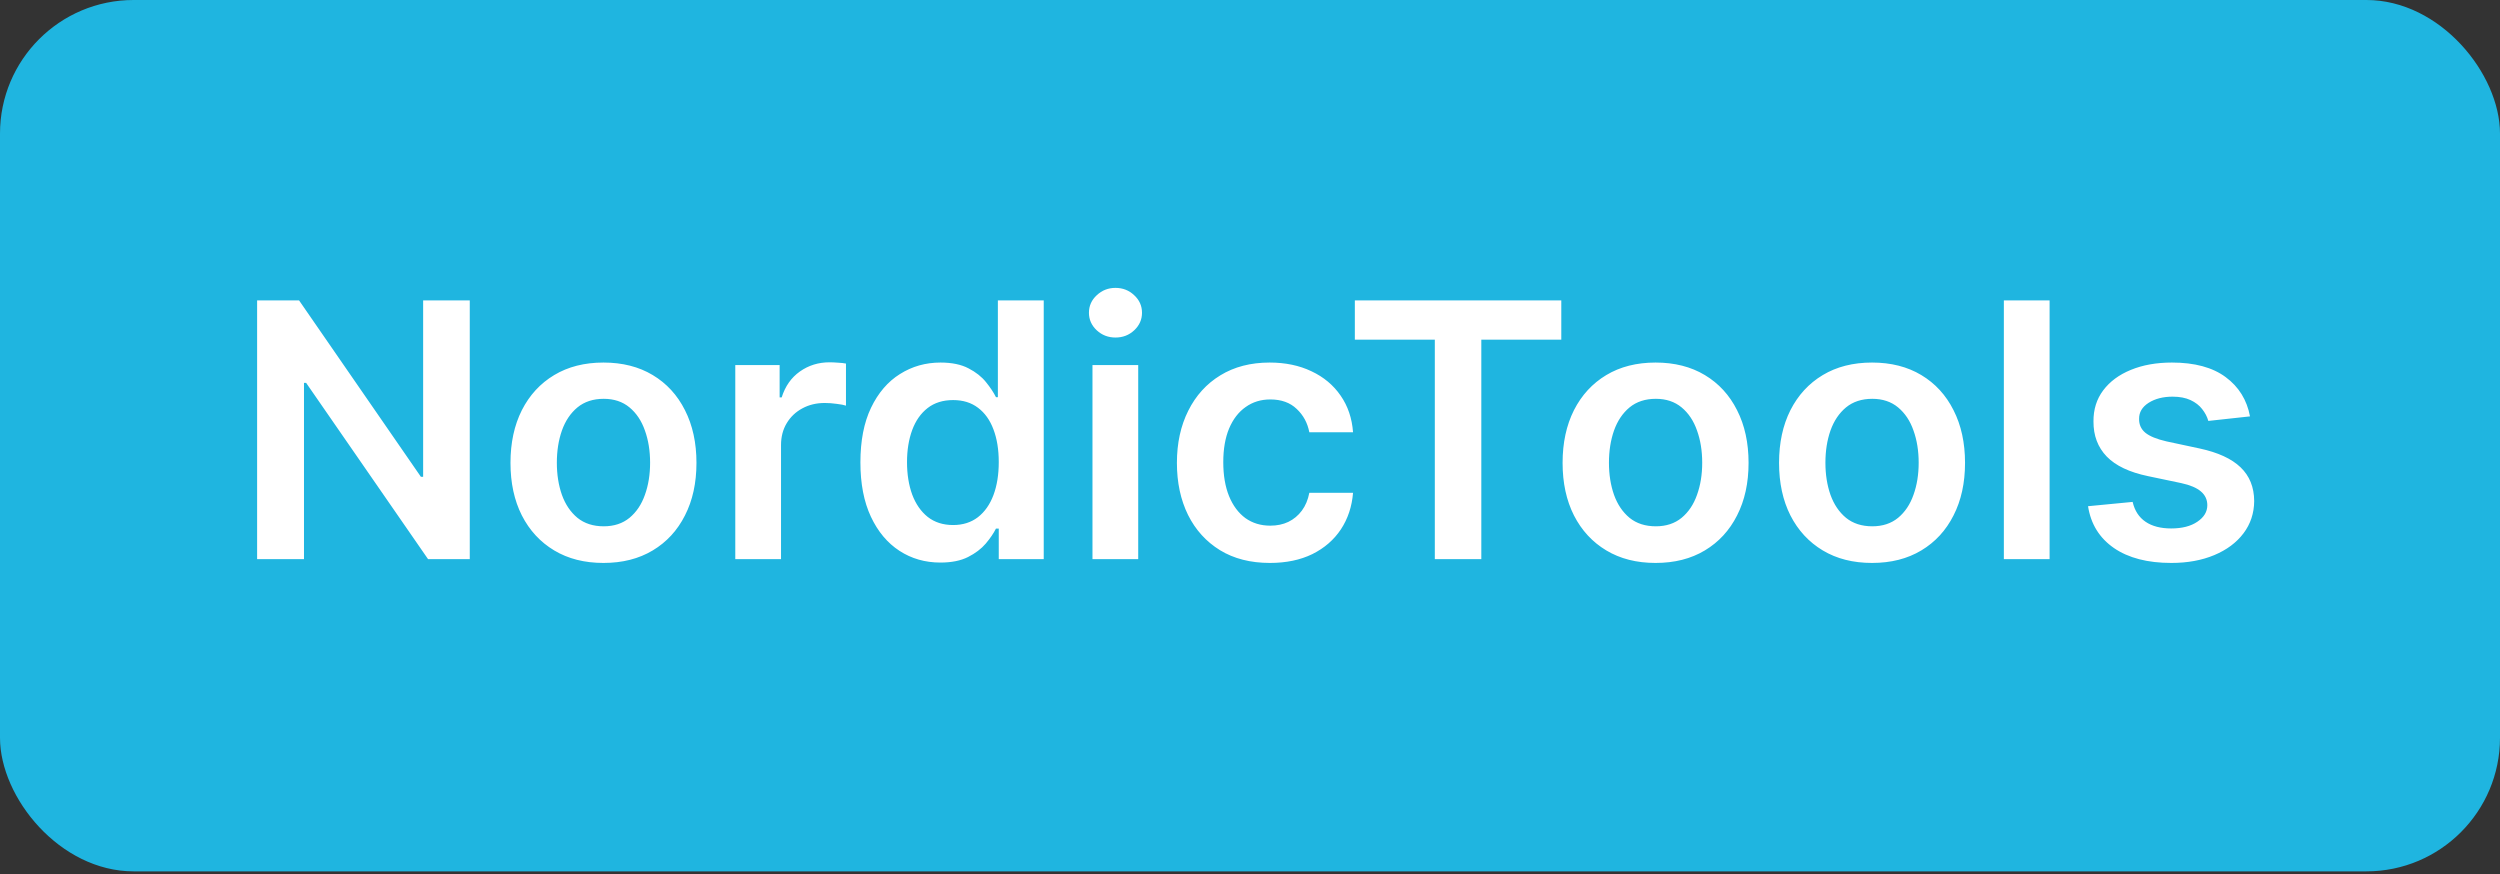 <?xml version="1.0" encoding="UTF-8"?> <svg xmlns="http://www.w3.org/2000/svg" width="203" height="71" viewBox="0 0 203 71" fill="none"><rect x="0" y="0" width="203" height="71" fill="#333333" stroke="none"/><g clip-path="url(#clip0_172_2630)"><rect width="203" height="70.755" rx="10.85" fill="#1FB5E0"></rect><path d="M38.145 24.392V45.403H34.759L24.859 31.091H24.684V45.403H20.878V24.392H24.284L34.175 38.714H34.359V24.392H38.145ZM49.002 45.711C47.463 45.711 46.129 45.372 45.001 44.695C43.872 44.018 42.997 43.071 42.374 41.853C41.759 40.636 41.451 39.213 41.451 37.585C41.451 35.958 41.759 34.531 42.374 33.307C42.997 32.083 43.872 31.132 45.001 30.455C46.129 29.778 47.463 29.439 49.002 29.439C50.541 29.439 51.875 29.778 53.003 30.455C54.132 31.132 55.004 32.083 55.619 33.307C56.242 34.531 56.553 35.958 56.553 37.585C56.553 39.213 56.242 40.636 55.619 41.853C55.004 43.071 54.132 44.018 53.003 44.695C51.875 45.372 50.541 45.711 49.002 45.711ZM49.023 42.736C49.857 42.736 50.555 42.507 51.115 42.048C51.676 41.583 52.094 40.961 52.367 40.181C52.648 39.401 52.788 38.533 52.788 37.575C52.788 36.611 52.648 35.739 52.367 34.959C52.094 34.172 51.676 33.547 51.115 33.081C50.555 32.616 49.857 32.384 49.023 32.384C48.168 32.384 47.456 32.616 46.889 33.081C46.328 33.547 45.907 34.172 45.627 34.959C45.353 35.739 45.216 36.611 45.216 37.575C45.216 38.533 45.353 39.401 45.627 40.181C45.907 40.961 46.328 41.583 46.889 42.048C47.456 42.507 48.168 42.736 49.023 42.736ZM59.705 45.403V29.645H63.306V32.271H63.471C63.758 31.361 64.25 30.66 64.948 30.168C65.652 29.668 66.456 29.419 67.359 29.419C67.564 29.419 67.793 29.429 68.046 29.45C68.306 29.463 68.522 29.487 68.693 29.521V32.938C68.535 32.883 68.286 32.835 67.944 32.794C67.609 32.746 67.284 32.722 66.969 32.722C66.292 32.722 65.683 32.869 65.143 33.163C64.609 33.451 64.189 33.851 63.881 34.364C63.573 34.877 63.419 35.468 63.419 36.139V45.403H59.705ZM76.359 45.68C75.121 45.68 74.013 45.362 73.035 44.726C72.057 44.09 71.284 43.166 70.716 41.956C70.149 40.745 69.865 39.275 69.865 37.544C69.865 35.793 70.152 34.316 70.727 33.112C71.308 31.902 72.091 30.988 73.076 30.373C74.061 29.75 75.159 29.439 76.369 29.439C77.293 29.439 78.052 29.597 78.647 29.911C79.242 30.219 79.714 30.592 80.063 31.029C80.412 31.46 80.682 31.867 80.873 32.25H81.027V24.392H84.751V45.403H81.099V42.92H80.873C80.682 43.303 80.405 43.71 80.042 44.141C79.68 44.565 79.201 44.928 78.606 45.229C78.011 45.53 77.262 45.68 76.359 45.68ZM77.395 42.633C78.182 42.633 78.852 42.421 79.406 41.997C79.96 41.566 80.381 40.968 80.668 40.202C80.955 39.435 81.099 38.543 81.099 37.524C81.099 36.505 80.955 35.619 80.668 34.867C80.388 34.114 79.97 33.529 79.416 33.112C78.869 32.695 78.195 32.486 77.395 32.486C76.568 32.486 75.877 32.702 75.323 33.133C74.769 33.564 74.352 34.159 74.071 34.918C73.791 35.677 73.65 36.546 73.65 37.524C73.65 38.509 73.791 39.388 74.071 40.16C74.358 40.926 74.779 41.532 75.333 41.976C75.894 42.414 76.581 42.633 77.395 42.633ZM88.709 45.403V29.645H92.423V45.403H88.709ZM90.576 27.408C89.988 27.408 89.482 27.213 89.058 26.823C88.634 26.426 88.422 25.951 88.422 25.397C88.422 24.836 88.634 24.361 89.058 23.971C89.482 23.574 89.988 23.376 90.576 23.376C91.171 23.376 91.677 23.574 92.095 23.971C92.519 24.361 92.731 24.836 92.731 25.397C92.731 25.951 92.519 26.426 92.095 26.823C91.677 27.213 91.171 27.408 90.576 27.408ZM103.116 45.711C101.543 45.711 100.192 45.365 99.063 44.675C97.942 43.984 97.076 43.03 96.468 41.812C95.866 40.588 95.565 39.179 95.565 37.585C95.565 35.985 95.873 34.572 96.488 33.348C97.104 32.117 97.972 31.16 99.094 30.476C100.223 29.785 101.556 29.439 103.095 29.439C104.374 29.439 105.506 29.675 106.491 30.147C107.483 30.612 108.273 31.272 108.861 32.127C109.449 32.975 109.785 33.967 109.867 35.102H106.317C106.173 34.343 105.831 33.711 105.291 33.205C104.757 32.692 104.043 32.435 103.147 32.435C102.387 32.435 101.721 32.64 101.146 33.051C100.571 33.454 100.123 34.036 99.802 34.795C99.487 35.554 99.33 36.464 99.33 37.524C99.33 38.598 99.487 39.521 99.802 40.294C100.117 41.06 100.558 41.651 101.125 42.069C101.7 42.479 102.374 42.684 103.147 42.684C103.694 42.684 104.183 42.582 104.614 42.377C105.051 42.164 105.417 41.86 105.711 41.463C106.006 41.067 106.207 40.584 106.317 40.017H109.867C109.778 41.132 109.449 42.12 108.882 42.982C108.314 43.837 107.541 44.507 106.563 44.993C105.585 45.471 104.436 45.711 103.116 45.711ZM110.013 27.582V24.392H126.777V27.582H120.283V45.403H116.507V27.582H110.013ZM134.433 45.711C132.894 45.711 131.56 45.372 130.432 44.695C129.303 44.018 128.428 43.071 127.805 41.853C127.19 40.636 126.882 39.213 126.882 37.585C126.882 35.958 127.19 34.531 127.805 33.307C128.428 32.083 129.303 31.132 130.432 30.455C131.56 29.778 132.894 29.439 134.433 29.439C135.972 29.439 137.306 29.778 138.434 30.455C139.563 31.132 140.435 32.083 141.05 33.307C141.673 34.531 141.984 35.958 141.984 37.585C141.984 39.213 141.673 40.636 141.05 41.853C140.435 43.071 139.563 44.018 138.434 44.695C137.306 45.372 135.972 45.711 134.433 45.711ZM134.454 42.736C135.288 42.736 135.986 42.507 136.546 42.048C137.107 41.583 137.525 40.961 137.798 40.181C138.079 39.401 138.219 38.533 138.219 37.575C138.219 36.611 138.079 35.739 137.798 34.959C137.525 34.172 137.107 33.547 136.546 33.081C135.986 32.616 135.288 32.384 134.454 32.384C133.599 32.384 132.887 32.616 132.32 33.081C131.759 33.547 131.338 34.172 131.058 34.959C130.784 35.739 130.647 36.611 130.647 37.575C130.647 38.533 130.784 39.401 131.058 40.181C131.338 40.961 131.759 41.583 132.32 42.048C132.887 42.507 133.599 42.736 134.454 42.736ZM152.01 45.711C150.471 45.711 149.137 45.372 148.009 44.695C146.88 44.018 146.005 43.071 145.382 41.853C144.767 40.636 144.459 39.213 144.459 37.585C144.459 35.958 144.767 34.531 145.382 33.307C146.005 32.083 146.88 31.132 148.009 30.455C149.137 29.778 150.471 29.439 152.01 29.439C153.549 29.439 154.883 29.778 156.011 30.455C157.14 31.132 158.012 32.083 158.627 33.307C159.25 34.531 159.561 35.958 159.561 37.585C159.561 39.213 159.25 40.636 158.627 41.853C158.012 43.071 157.14 44.018 156.011 44.695C154.883 45.372 153.549 45.711 152.01 45.711ZM152.031 42.736C152.865 42.736 153.563 42.507 154.124 42.048C154.684 41.583 155.102 40.961 155.375 40.181C155.656 39.401 155.796 38.533 155.796 37.575C155.796 36.611 155.656 35.739 155.375 34.959C155.102 34.172 154.684 33.547 154.124 33.081C153.563 32.616 152.865 32.384 152.031 32.384C151.176 32.384 150.464 32.616 149.897 33.081C149.336 33.547 148.915 34.172 148.635 34.959C148.361 35.739 148.224 36.611 148.224 37.575C148.224 38.533 148.361 39.401 148.635 40.181C148.915 40.961 149.336 41.583 149.897 42.048C150.464 42.507 151.176 42.736 152.031 42.736ZM166.427 24.392V45.403H162.713V24.392H166.427ZM182.701 33.81L179.316 34.179C179.22 33.837 179.052 33.516 178.813 33.215C178.581 32.914 178.266 32.671 177.869 32.486C177.473 32.302 176.987 32.209 176.412 32.209C175.639 32.209 174.99 32.377 174.463 32.712C173.943 33.047 173.687 33.481 173.694 34.015C173.687 34.473 173.854 34.846 174.196 35.133C174.545 35.421 175.12 35.657 175.92 35.841L178.608 36.416C180.099 36.737 181.207 37.247 181.932 37.944C182.664 38.642 183.033 39.555 183.04 40.684C183.033 41.675 182.742 42.551 182.168 43.31C181.6 44.062 180.81 44.651 179.798 45.075C178.786 45.499 177.623 45.711 176.31 45.711C174.381 45.711 172.828 45.307 171.652 44.5C170.476 43.686 169.774 42.554 169.549 41.104L173.17 40.755C173.335 41.467 173.683 42.004 174.217 42.366C174.75 42.729 175.445 42.91 176.3 42.91C177.182 42.91 177.89 42.729 178.423 42.366C178.964 42.004 179.234 41.556 179.234 41.022C179.234 40.571 179.059 40.198 178.711 39.904C178.369 39.61 177.835 39.384 177.11 39.227L174.422 38.663C172.91 38.348 171.792 37.818 171.067 37.072C170.342 36.32 169.983 35.369 169.99 34.22C169.983 33.249 170.246 32.408 170.78 31.696C171.32 30.978 172.069 30.424 173.027 30.034C173.991 29.638 175.103 29.439 176.361 29.439C178.208 29.439 179.661 29.833 180.721 30.619C181.788 31.406 182.448 32.469 182.701 33.81Z" fill="white"></path></g><defs><clipPath id="clip0_172_2630"><rect width="203" height="70.755" rx="10.85" fill="white"></rect></clipPath></defs></svg> 